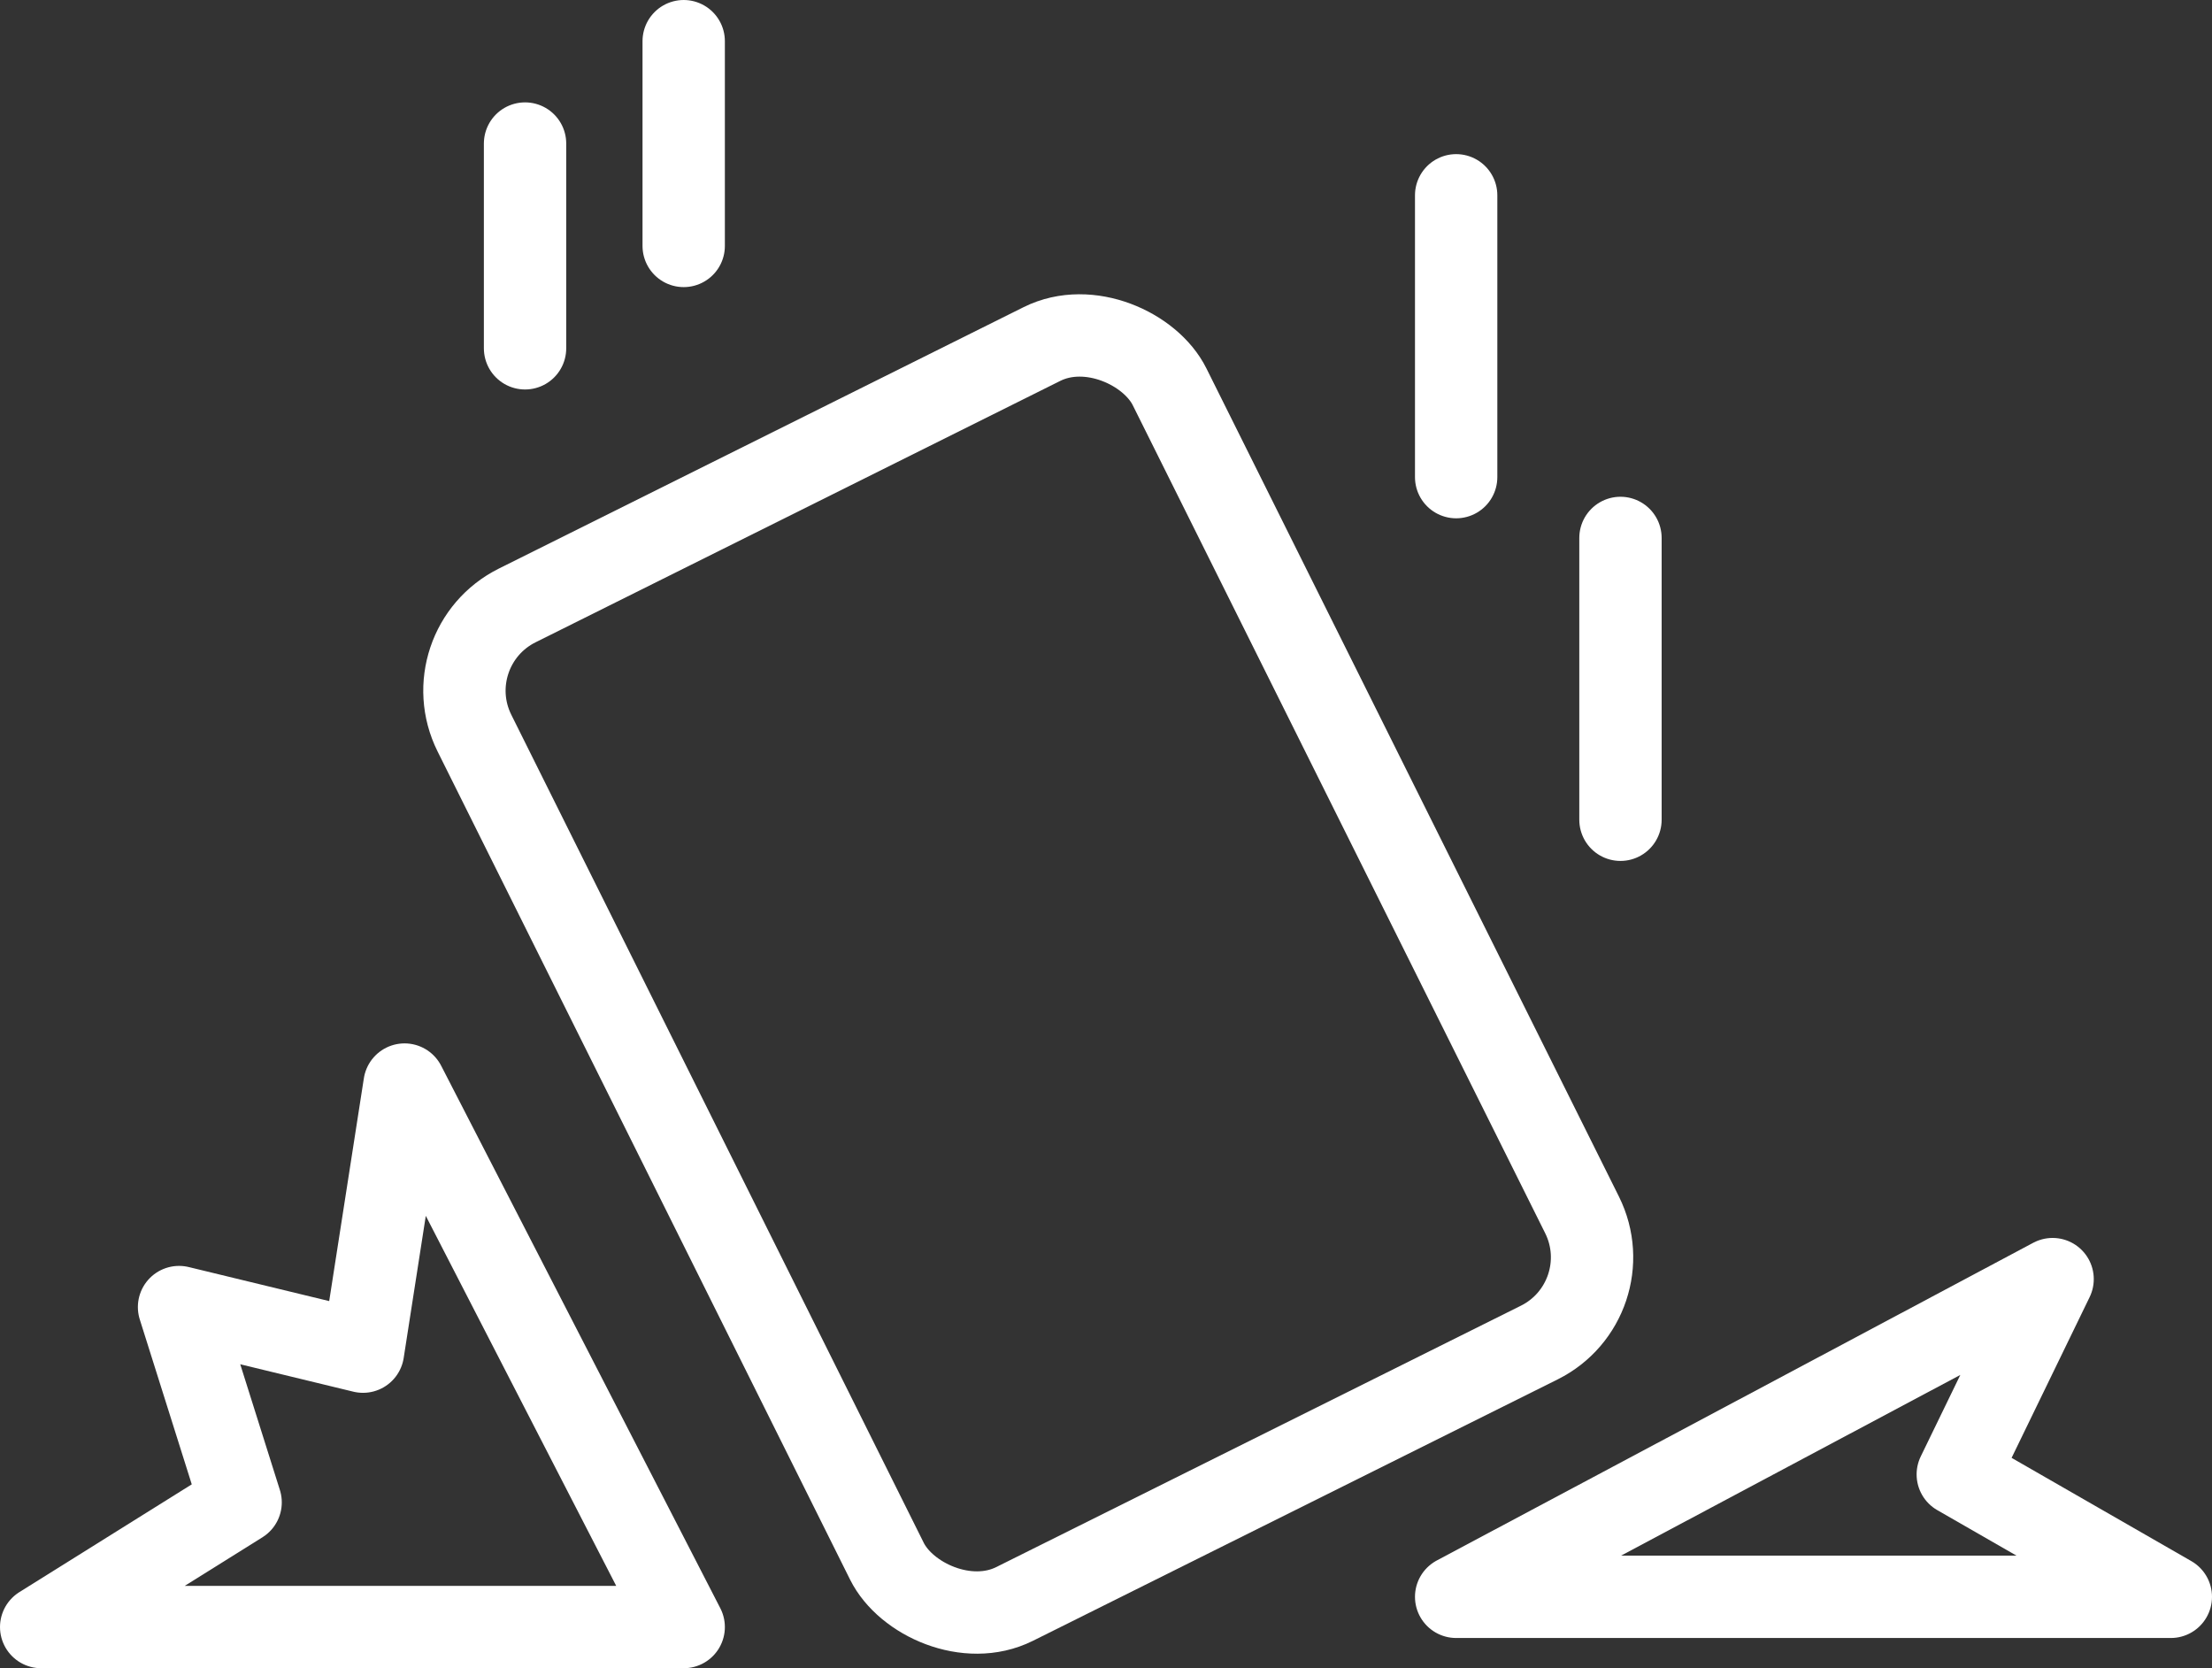 <?xml version="1.0" encoding="UTF-8"?>
<svg id="Layer_2" data-name="Layer 2" xmlns="http://www.w3.org/2000/svg" viewBox="0 0 58.56 44.16">
  <rect x="0" y="0" width="58.56" height="44.16" fill="#333333" stroke="none"/>
  <defs>
    <style>
      .cls-1 {
        stroke-linejoin: round;
      }

      .cls-1, .cls-2 {
        fill: none;
        stroke: #fff;
        stroke-linecap: round;
        stroke-width: 2.18px;
      }

      .cls-2 {
        stroke-miterlimit: 10;
      }
    </style>
  </defs>
  <g id="Wireframe">
    <g>
      <polygon class="cls-1" points="1.09 43.07 18.1 43.07 10.71 28.71 9.61 35.78 4.74 34.6 6.37 39.77 1.09 43.07"/>
      <rect class="cls-2" x="16.94" y="11.02" width="20.56" height="29.53" rx="2.52" ry="2.52" transform="translate(-8.64 14.84) rotate(-26.48)"/>
      <line class="cls-2" x1="18.1" y1="6.51" x2="18.1" y2="1.09"/>
      <line class="cls-2" x1="13.9" y1="9.22" x2="13.9" y2="3.8"/>
      <line class="cls-2" x1="42.9" y1="21.7" x2="42.9" y2="14.24"/>
      <line class="cls-2" x1="38.55" y1="12.63" x2="38.55" y2="5.17"/>
      <polygon class="cls-1" points="57.47 42.27 38.55 42.27 54.34 33.86 51.83 39.03 57.47 42.27"/>
    </g>
  </g>
</svg>